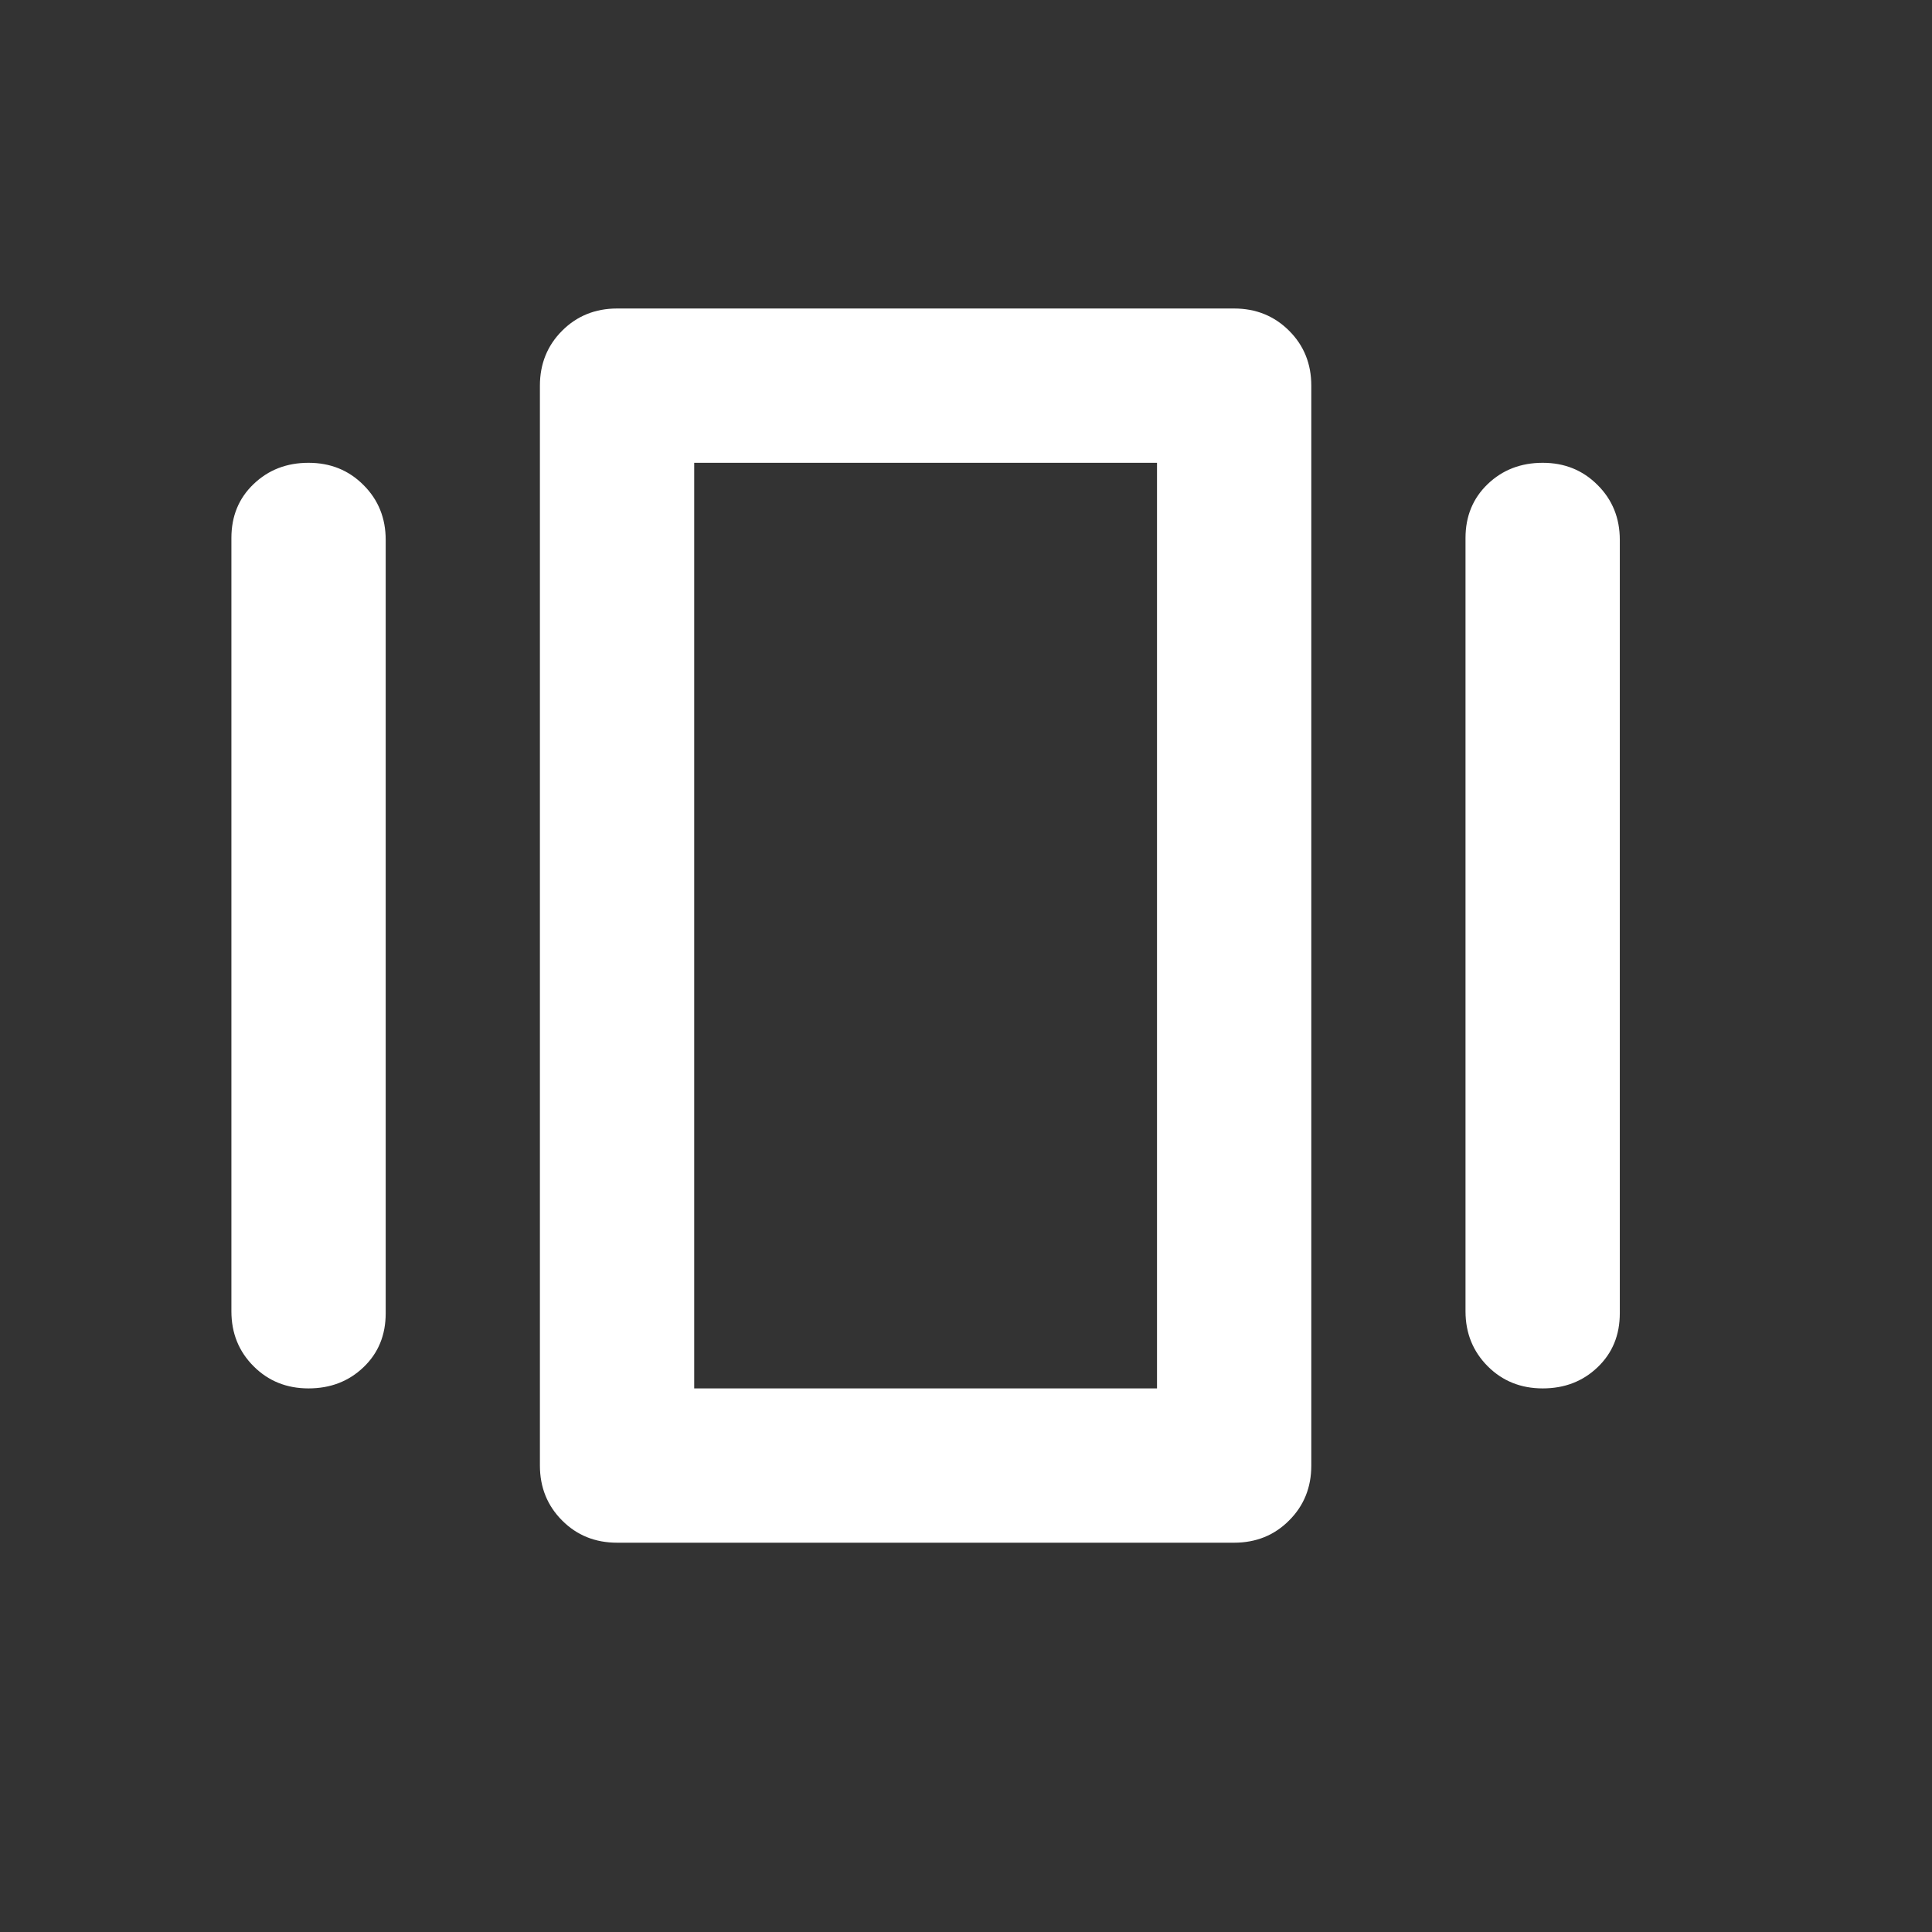 <svg width="22" height="22" viewBox="0 0 22 22" fill="none" xmlns="http://www.w3.org/2000/svg">
<rect x="0" y="0" width="22" height="22" fill="#333333" stroke="none"/>
<mask id="mask0_1877_223" style="mask-type:alpha" maskUnits="userSpaceOnUse" x="0" y="0" width="22" height="22">
<rect width="21.08" height="21.08" fill="#D9D9D9"/>
</mask>
<g mask="url(#mask0_1877_223)">
<path d="M7.027 17.567C6.778 17.567 6.569 17.483 6.401 17.314C6.233 17.146 6.148 16.937 6.148 16.688V4.392C6.148 4.143 6.233 3.934 6.401 3.766C6.569 3.598 6.778 3.513 7.027 3.513H14.053C14.302 3.513 14.511 3.598 14.679 3.766C14.848 3.934 14.932 4.143 14.932 4.392V16.688C14.932 16.937 14.848 17.146 14.679 17.314C14.511 17.483 14.302 17.567 14.053 17.567H7.027ZM2.635 14.932V6.126C2.635 5.878 2.719 5.673 2.888 5.512C3.056 5.351 3.264 5.27 3.513 5.27C3.762 5.27 3.971 5.354 4.139 5.523C4.308 5.691 4.392 5.9 4.392 6.148V14.954C4.392 15.203 4.308 15.408 4.139 15.569C3.971 15.73 3.762 15.81 3.513 15.81C3.264 15.81 3.056 15.726 2.888 15.558C2.719 15.389 2.635 15.181 2.635 14.932ZM16.688 14.932V6.126C16.688 5.878 16.773 5.673 16.941 5.512C17.109 5.351 17.318 5.27 17.567 5.27C17.816 5.27 18.024 5.354 18.192 5.523C18.361 5.691 18.445 5.9 18.445 6.148V14.954C18.445 15.203 18.361 15.408 18.192 15.569C18.024 15.73 17.816 15.81 17.567 15.81C17.318 15.81 17.109 15.726 16.941 15.558C16.773 15.389 16.688 15.181 16.688 14.932ZM7.905 15.81H13.175V5.27H7.905V15.81Z" fill="white"/>
</g>
</svg>
